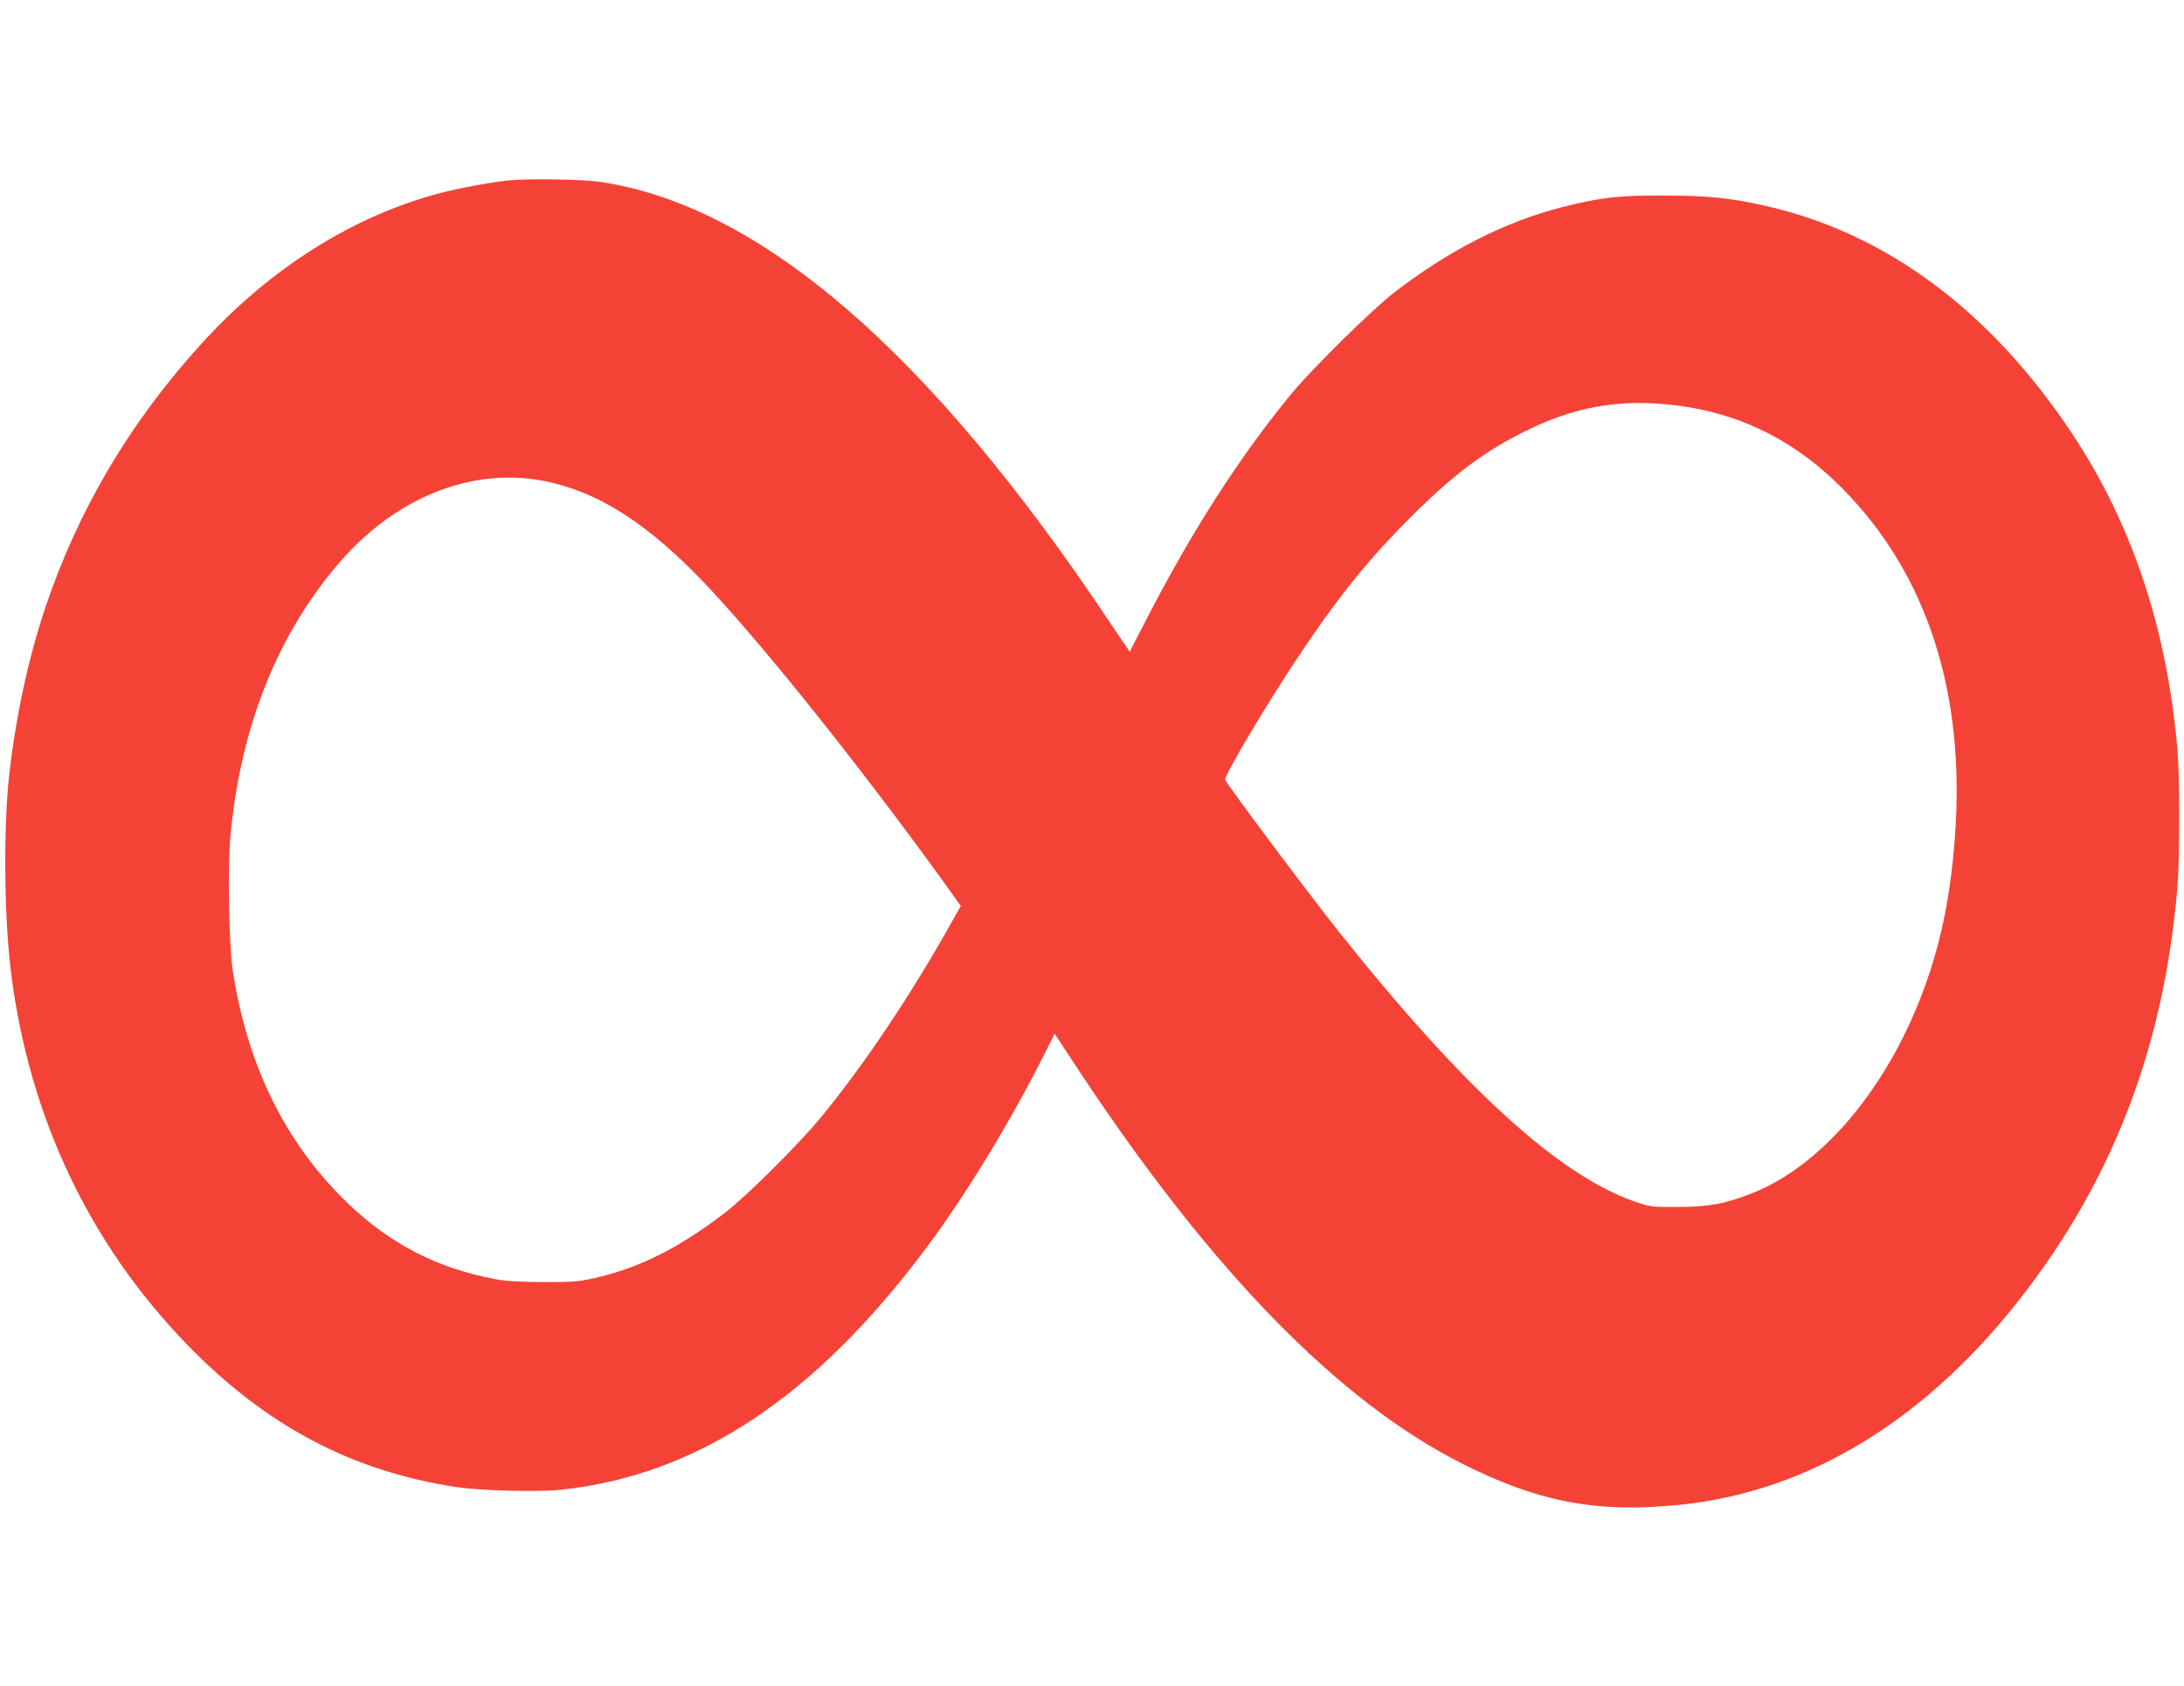 <?xml version="1.0" standalone="no"?>
<!DOCTYPE svg PUBLIC "-//W3C//DTD SVG 20010904//EN"
 "http://www.w3.org/TR/2001/REC-SVG-20010904/DTD/svg10.dtd">
<svg version="1.0" xmlns="http://www.w3.org/2000/svg"
 width="1280pt" height="988pt" viewBox="0 0 1280 988"
 preserveAspectRatio="xMidYMid meet">
<g transform="translate(0,988) scale(0.1,-0.1)"
fill="#f44336" stroke="none">
<path d="M2985 8823 c-93 -9 -289 -44 -395 -72 -515 -133 -1004 -440 -1407
-883 -421 -462 -724 -974 -917 -1548 -100 -299 -172 -632 -212 -981 -35 -315
-30 -843 12 -1169 107 -840 458 -1579 1029 -2169 461 -475 963 -742 1575 -836
147 -22 479 -31 621 -16 794 85 1484 542 2137 1416 233 312 495 742 696 1143
l57 113 149 -226 c774 -1168 1513 -1925 2235 -2291 450 -228 797 -294 1285
-243 764 79 1461 511 2027 1256 520 684 807 1449 884 2358 15 178 15 651 0
820 -63 706 -265 1311 -613 1838 -478 723 -1094 1182 -1803 1341 -202 46 -341
60 -595 60 -264 1 -369 -11 -594 -68 -337 -86 -667 -254 -992 -506 -127 -99
-474 -441 -593 -585 -306 -371 -591 -815 -864 -1348 l-86 -167 -123 182
c-1053 1578 -2045 2433 -2980 2572 -98 15 -414 20 -533 9z m6796 -1314 c376
-38 697 -186 973 -449 512 -489 755 -1180 708 -2013 -24 -409 -89 -724 -217
-1043 -217 -540 -582 -959 -970 -1115 -162 -64 -253 -82 -435 -83 -162 -1
-167 0 -260 32 -445 155 -1001 662 -1730 1577 -183 230 -670 881 -670 896 0
31 231 420 405 684 245 371 423 594 680 851 251 251 433 388 676 508 281 139
536 186 840 155z m-6615 -444 c335 -59 642 -256 1003 -645 345 -372 883 -1048
1360 -1707 l102 -143 -52 -92 c-241 -431 -517 -843 -773 -1153 -131 -158 -436
-461 -561 -556 -273 -208 -502 -322 -766 -381 -90 -20 -130 -23 -294 -22 -135
0 -217 5 -282 17 -342 64 -619 207 -871 451 -359 347 -583 801 -668 1358 -22
140 -30 606 -14 781 58 643 275 1189 641 1612 324 374 759 552 1175 480z"/>
</g>
</svg>
